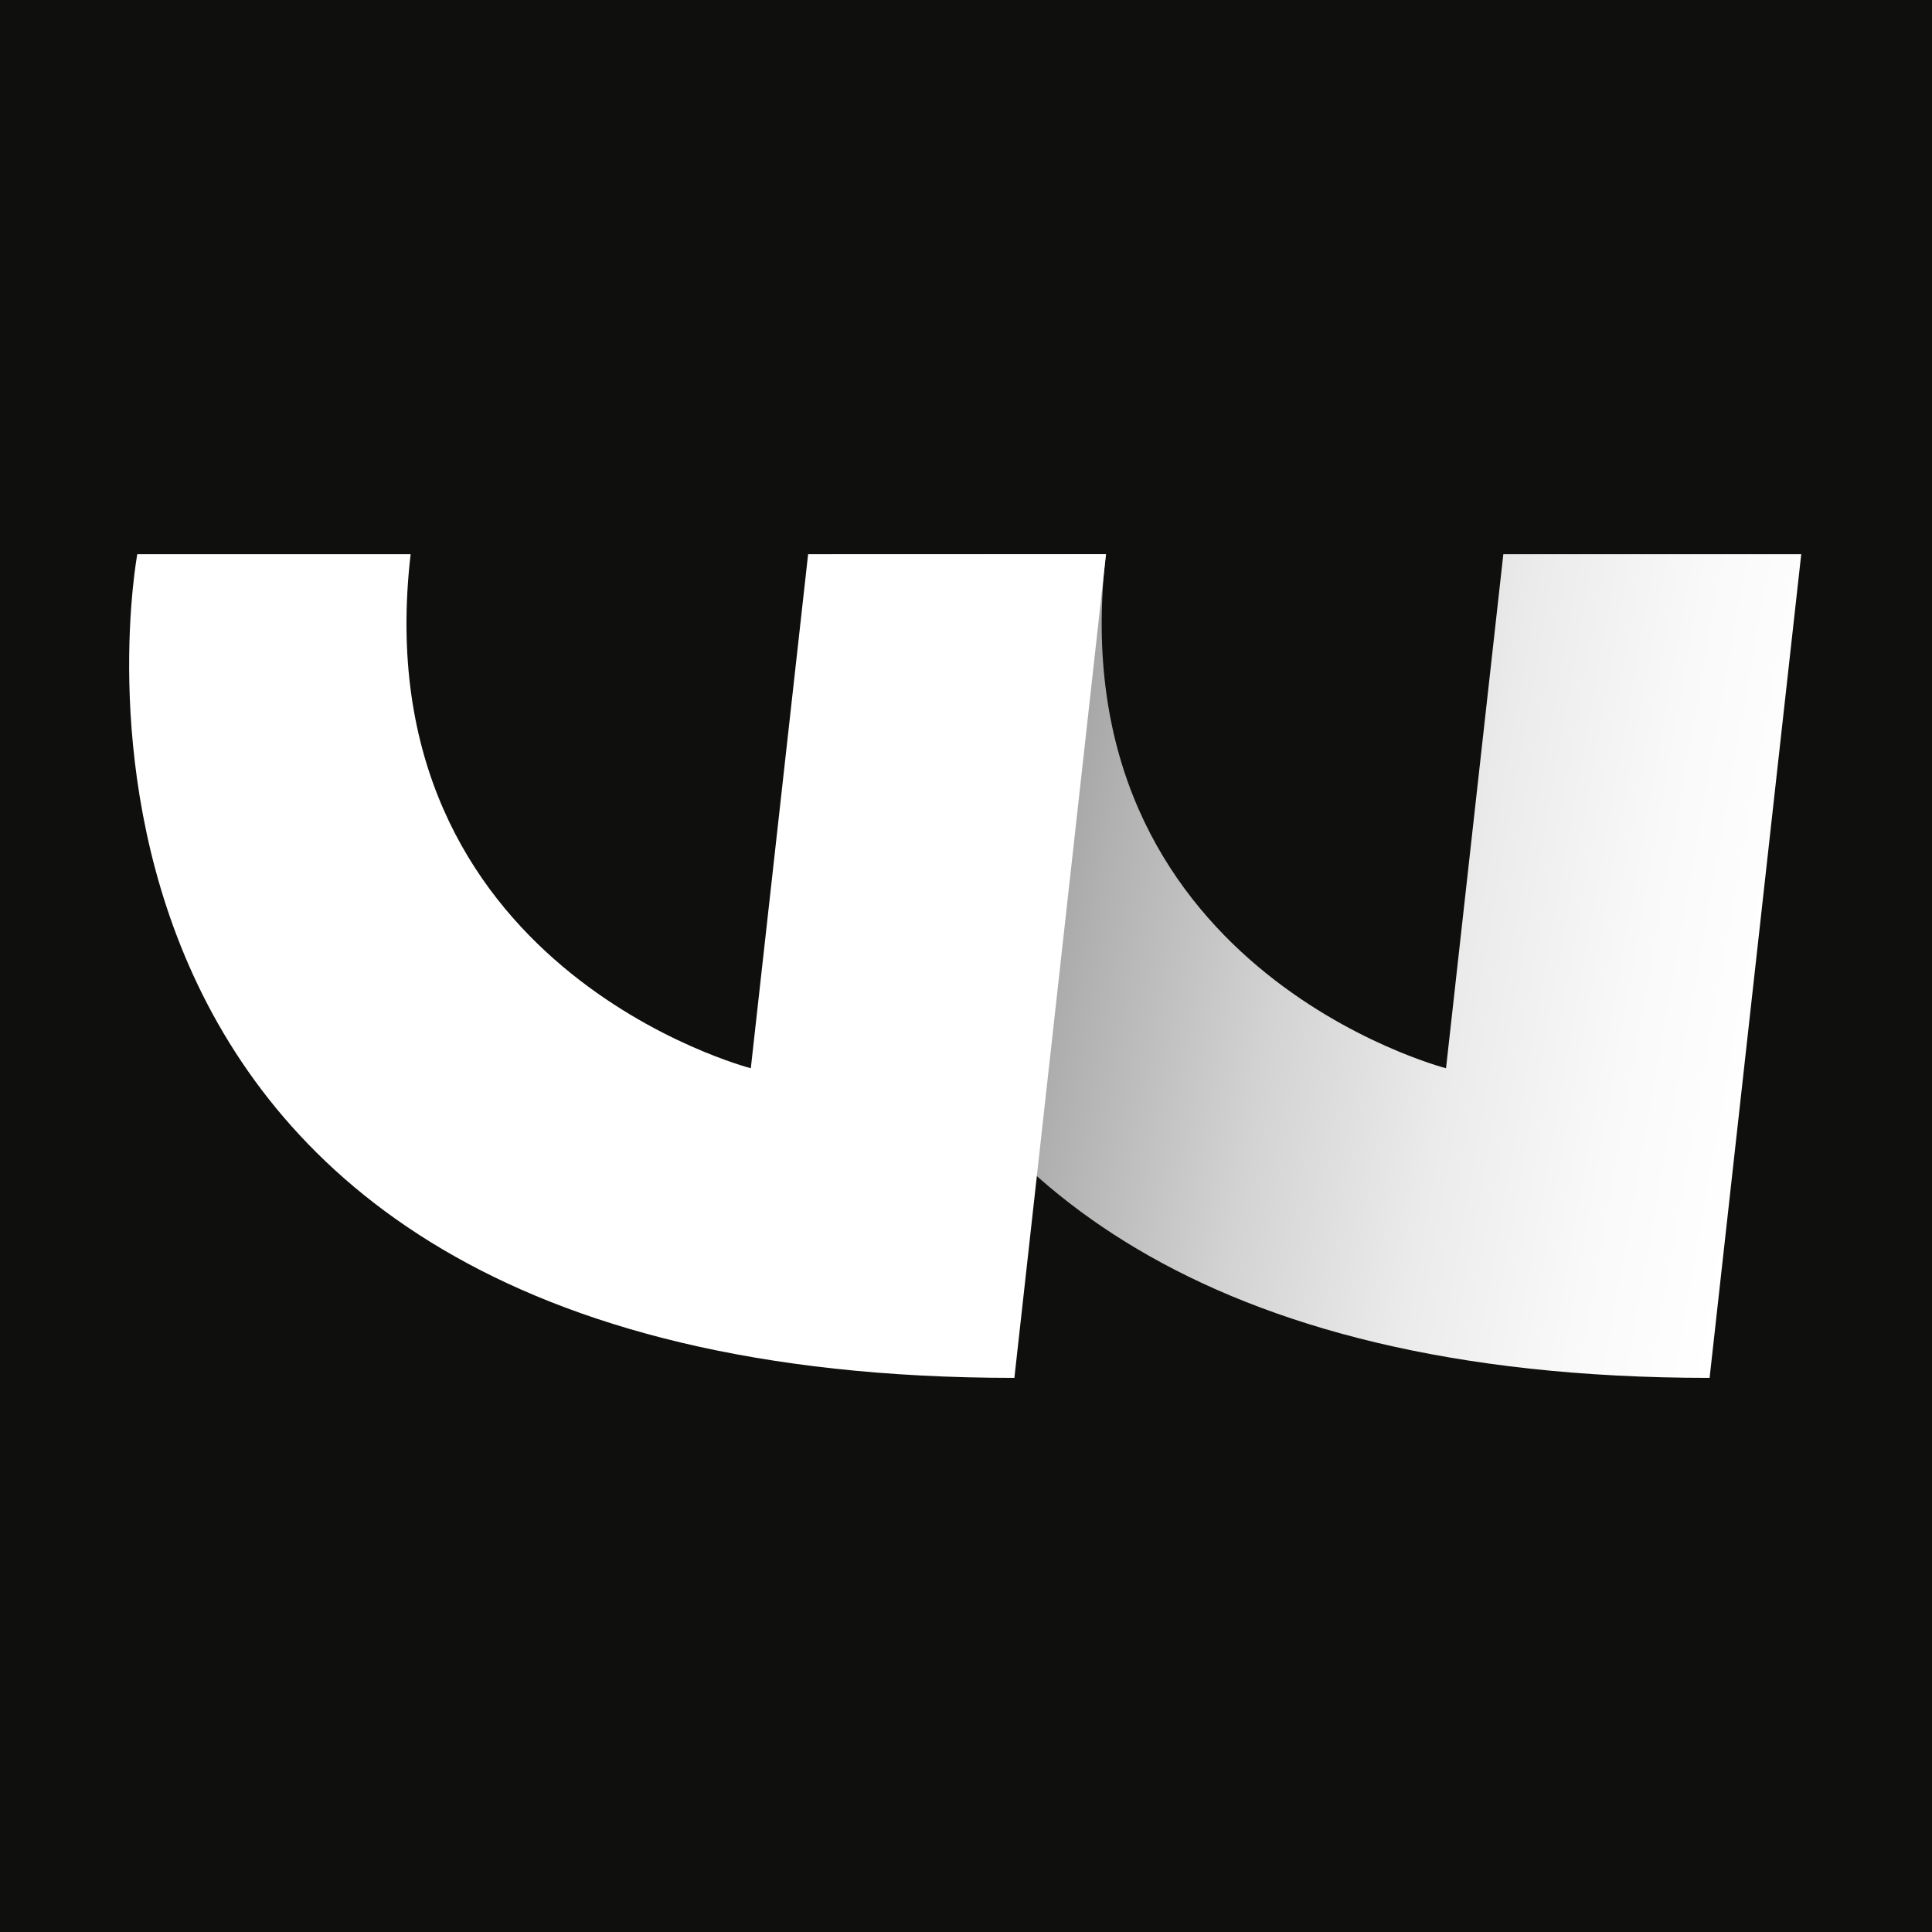 <svg width="720" height="720" viewBox="0 0 720 720" fill="none" xmlns="http://www.w3.org/2000/svg">
<rect x="0" y="0" width="720" height="720" fill="#333333" stroke="none"/>
<g clip-path="url(#clip0_143_1349)">
<rect width="720" height="720" fill="#FDFDFD"/>
<g clip-path="url(#clip1_143_1349)">
<path d="M1369 -128H-584V848H1369V-128Z" fill="#0F0F0D"/>
<path d="M671.238 206.537H560.248L538.89 398.104C538.89 398.104 394.108 360.787 412.12 206.537H310.251C310.251 206.537 252.837 513.496 637.118 513.496L671.271 206.537H671.238Z" fill="url(#paint0_linear_143_1349)"/>
<path d="M412.152 206.537H301.163L279.805 398.104C279.805 398.104 135.022 360.787 153.034 206.537H51.165C51.165 206.537 -6.249 513.496 378.032 513.496L412.185 206.537H412.152Z" fill="white"/>
</g>
</g>
<defs>
<linearGradient id="paint0_linear_143_1349" x1="663.069" y1="366.296" x2="293.563" y2="301.108" gradientUnits="userSpaceOnUse">
<stop stop-color="white"/>
<stop offset="0.14" stop-color="#F9F9F9"/>
<stop offset="0.31" stop-color="#EBEBEB"/>
<stop offset="0.49" stop-color="#D2D3D2"/>
<stop offset="0.68" stop-color="#B0B1B0"/>
<stop offset="0.88" stop-color="#858685"/>
<stop offset="1" stop-color="#676867"/>
</linearGradient>
<clipPath id="clip0_143_1349">
<rect width="720" height="720" fill="white"/>
</clipPath>
<clipPath id="clip1_143_1349">
<rect width="1953" height="976" fill="white" transform="translate(-584 -128)"/>
</clipPath>
</defs>
</svg>
